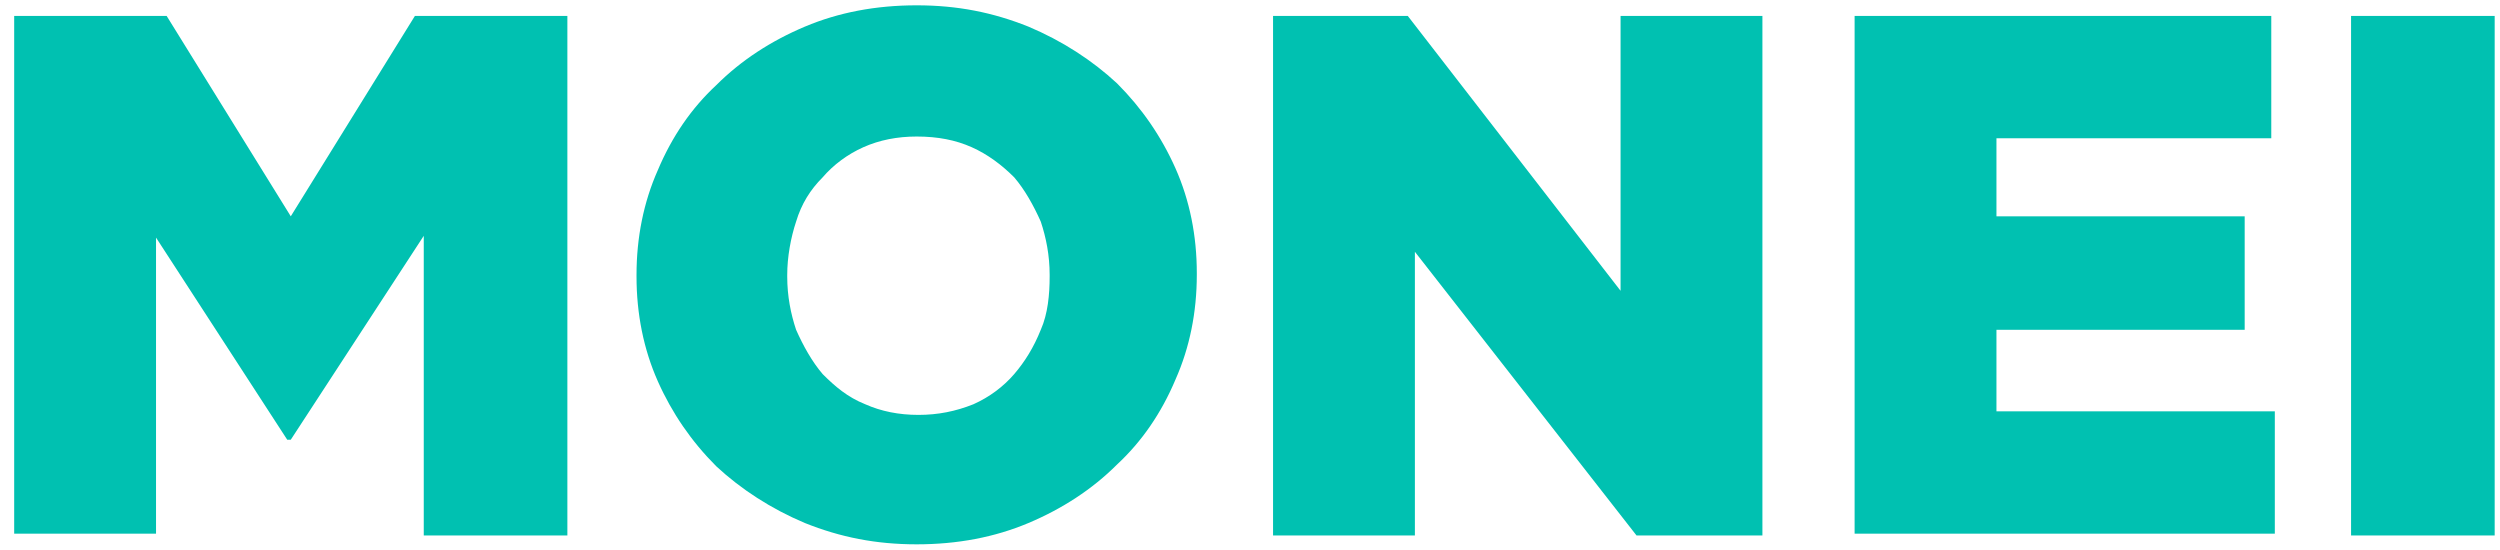 <svg xmlns="http://www.w3.org/2000/svg" viewBox="0 0 141 31">
  <path d="M.8.9h8.6l7 11.3 7-11.3H32v29.3h-8.1V13.3l-7.5 11.5h-.2L8.8 13.4v16.7h-8V.9zm51 22.5c1.1 0 2.1-.2 3.1-.6.9-.4 1.7-1 2.3-1.7s1.1-1.5 1.5-2.5c.4-.9.5-2 .5-3v-.1c0-1.1-.2-2.1-.5-3-.4-.9-.9-1.8-1.5-2.5-.7-.7-1.5-1.3-2.4-1.7-.9-.4-1.9-.6-3.1-.6-1.1 0-2.1.2-3 .6-.9.4-1.7 1-2.3 1.7-.7.7-1.2 1.5-1.5 2.5-.3.9-.5 2-.5 3v.1c0 1.1.2 2.1.5 3 .4.9.9 1.8 1.5 2.5.7.7 1.4 1.3 2.4 1.7.9.4 1.9.6 3 .6zm-.1 7.3c-2.3 0-4.3-.4-6.3-1.2-1.9-.8-3.6-1.9-5-3.2-1.4-1.4-2.5-3-3.3-4.8s-1.2-3.8-1.2-5.9v-.1c0-2.1.4-4.1 1.2-5.9.8-1.9 1.9-3.5 3.3-4.8 1.4-1.4 3.1-2.5 5-3.3s4-1.2 6.3-1.2S56 .7 58 1.5c1.9.8 3.6 1.9 5 3.2 1.4 1.4 2.5 3 3.3 4.8s1.2 3.8 1.2 5.9v.1c0 2.1-.4 4.1-1.2 5.9-.8 1.9-1.9 3.5-3.3 4.8-1.4 1.4-3.1 2.5-5 3.3s-4 1.2-6.3 1.2zM71.8.9h7.6l12 15.5V.9h8v29.3h-7.1l-12.5-16v16h-8V.9zm32.8 0h23.5v6.9h-15.5v4.4h14v6.4h-14v4.6h15.7v6.9h-23.7V.9zm28 0h8.1v29.3h-8.1V.9z" fill="#00c1b1"/>
</svg>
